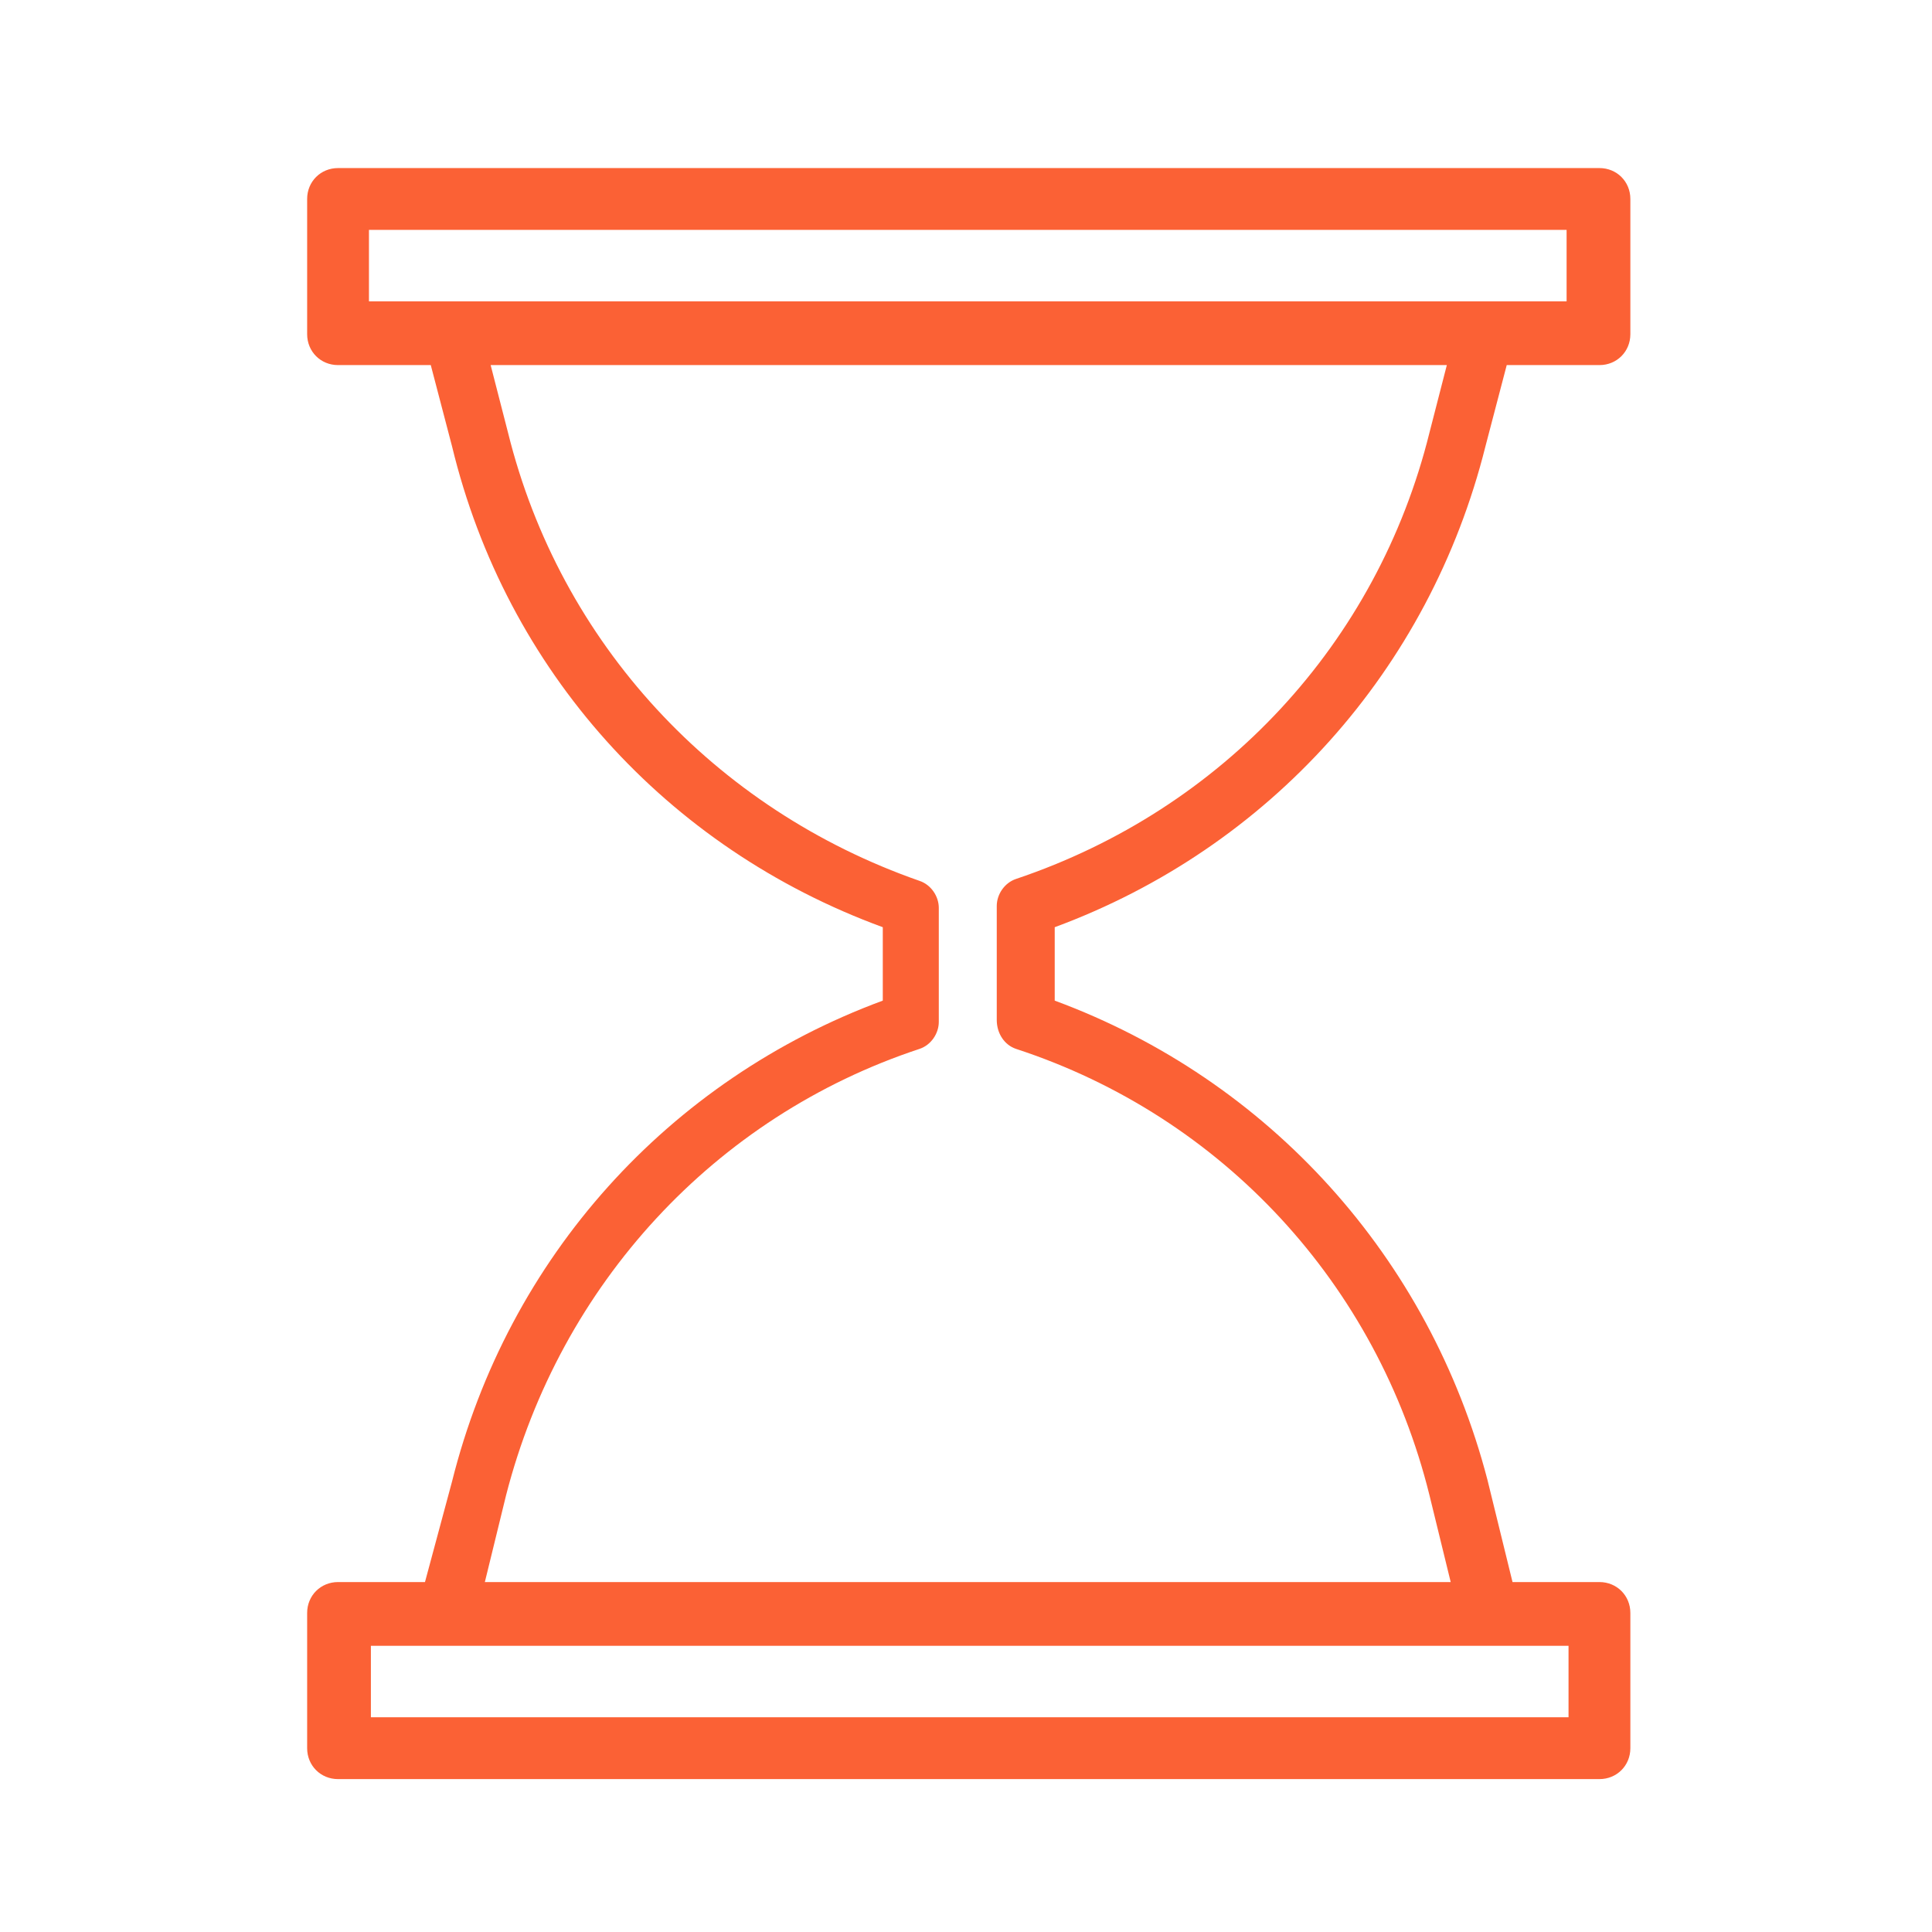 <?xml version="1.0" encoding="UTF-8"?> <svg xmlns="http://www.w3.org/2000/svg" viewBox="0 0 100.00 100.00" data-guides="{&quot;vertical&quot;:[],&quot;horizontal&quot;:[]}"><path fill="#fb6135" stroke="none" fill-opacity="1" stroke-width="1" stroke-opacity="1" color="rgb(51, 51, 51)" fill-rule="evenodd" id="tSvg96c20d390" title="Path 7" d="M76.888 23.096C77.255 21.697 77.621 20.297 77.988 18.897C79.588 18.897 81.187 18.897 82.787 18.897C83.687 18.897 84.387 18.197 84.387 17.297C84.387 14.964 84.387 12.631 84.387 10.298C84.387 9.399 83.687 8.699 82.787 8.699C61.024 8.699 39.261 8.699 17.497 8.699C16.597 8.699 15.898 9.399 15.898 10.298C15.898 12.631 15.898 14.964 15.898 17.297C15.898 18.197 16.597 18.897 17.497 18.897C19.097 18.897 20.697 18.897 22.297 18.897C22.663 20.297 23.03 21.697 23.396 23.096C26.196 34.695 34.495 43.893 45.693 47.992C45.693 49.259 45.693 50.525 45.693 51.792C34.595 55.891 26.296 65.09 23.396 76.688C22.93 78.421 22.463 80.154 21.997 81.887C20.497 81.887 18.997 81.887 17.497 81.887C16.597 81.887 15.898 82.587 15.898 83.487C15.898 85.82 15.898 88.153 15.898 90.486C15.898 91.386 16.597 92.086 17.497 92.086C39.261 92.086 61.024 92.086 82.787 92.086C83.687 92.086 84.387 91.386 84.387 90.486C84.387 88.153 84.387 85.82 84.387 83.487C84.387 82.587 83.687 81.887 82.787 81.887C81.287 81.887 79.787 81.887 78.288 81.887C77.855 80.121 77.421 78.354 76.988 76.588C73.988 65.09 65.69 55.891 54.592 51.792C54.592 50.525 54.592 49.259 54.592 47.992C65.69 43.893 73.988 34.695 76.888 23.096ZM19.097 11.898C39.761 11.898 60.424 11.898 81.087 11.898C81.087 13.131 81.087 14.364 81.087 15.598C60.424 15.598 39.761 15.598 19.097 15.598C19.097 14.364 19.097 13.131 19.097 11.898ZM81.187 88.886C60.524 88.886 39.86 88.886 19.197 88.886C19.197 87.653 19.197 86.42 19.197 85.187C39.86 85.187 60.524 85.187 81.187 85.187C81.187 86.42 81.187 87.653 81.187 88.886ZM52.592 54.291C63.29 57.791 71.289 66.49 73.988 77.388C74.355 78.888 74.722 80.387 75.088 81.887C58.424 81.887 41.76 81.887 25.096 81.887C25.463 80.387 25.829 78.888 26.196 77.388C28.995 66.49 36.994 57.791 47.593 54.291C48.193 54.092 48.592 53.492 48.592 52.892C48.592 50.925 48.592 48.959 48.592 46.993C48.592 46.393 48.193 45.793 47.593 45.593C36.994 41.894 28.995 33.295 26.296 22.396C25.996 21.23 25.696 20.064 25.396 18.897C41.894 18.897 58.391 18.897 74.888 18.897C74.588 20.064 74.288 21.23 73.988 22.396C71.289 33.295 63.29 41.894 52.592 45.493C51.992 45.693 51.592 46.293 51.592 46.893C51.592 48.859 51.592 50.825 51.592 52.792C51.592 53.492 51.992 54.092 52.592 54.291Z"></path><defs></defs></svg> 
